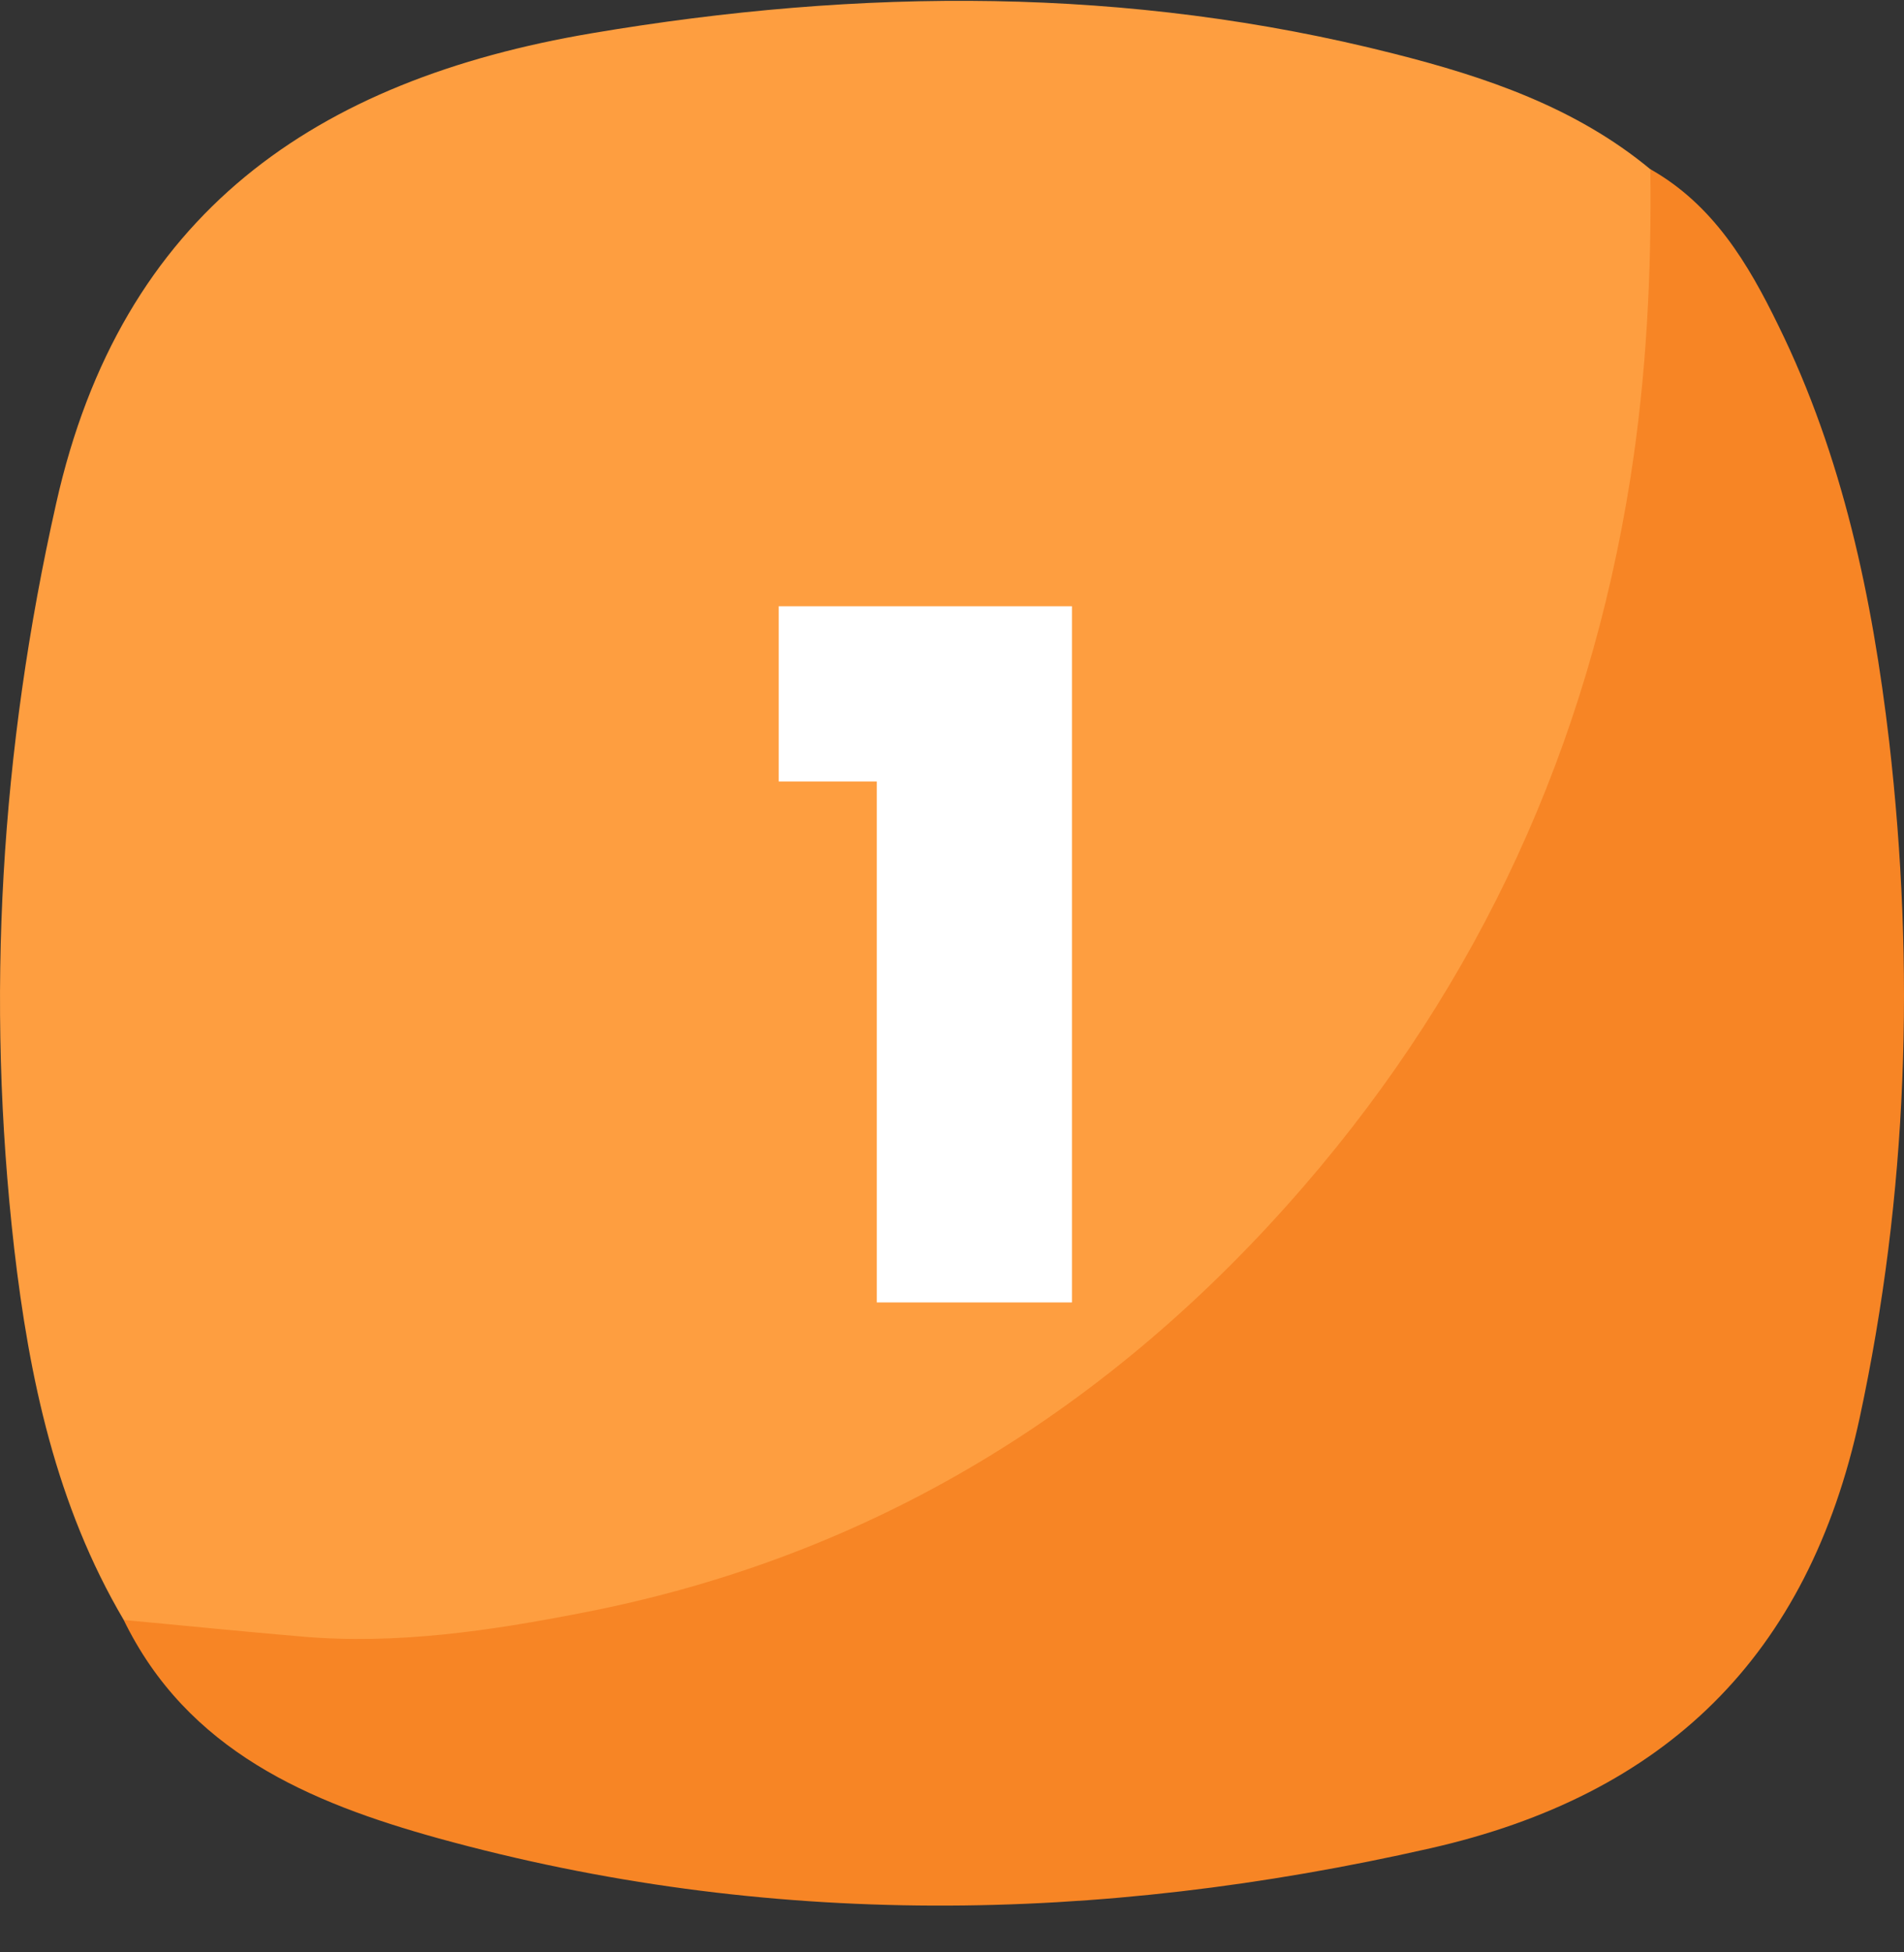 <svg xmlns="http://www.w3.org/2000/svg" width="40" height="41" viewBox="0 0 40 41" fill="none"><rect x="0" y="0" width="40" height="41" fill="#333333" stroke="none"/><g clip-path="url(#clip0_107_1242)"><g clip-path="url(#clip1_107_1242)"><path d="M2.6 34.02C1.179 31.613 0.612 28.931 0.298 26.217C-0.302 20.961 0.011 15.758 1.179 10.576C2.546 4.467 6.636 1.679 12.434 0.698C18.078 -0.256 23.703 -0.289 29.274 1.125C31.202 1.612 33.103 2.252 34.678 3.56C35.238 4.727 35.025 5.974 34.931 7.161C34.391 13.791 32.163 19.78 27.819 24.869C23.309 30.165 17.631 33.46 10.693 34.454C8.491 34.767 6.276 34.754 4.074 34.467C3.561 34.401 3.04 34.334 2.6 34.02Z" fill="#FE9E40"></path><path d="M2.6 34.02C3.841 34.134 5.082 34.261 6.329 34.367C8.331 34.541 10.299 34.247 12.241 33.867C18.345 32.687 23.363 29.572 27.392 24.91C31.088 20.634 33.364 15.665 34.251 10.049C34.591 7.888 34.698 5.727 34.671 3.553C35.992 4.3 36.726 5.534 37.36 6.835C38.714 9.589 39.335 12.557 39.688 15.565C40.236 20.327 40.082 25.063 39.068 29.779C37.987 34.781 34.992 37.696 30.041 38.816C23.069 40.397 16.117 40.51 9.205 38.603C6.51 37.855 3.934 36.775 2.593 34.007L2.6 34.02Z" fill="#F78525"></path></g><path d="M16.36 16.411V12.731H22.52V27.351H18.42V16.411H16.36Z" fill="white"></path></g><defs><clipPath id="clip0_107_1242"><rect width="40" height="40" fill="white" transform="translate(0 0.018)"></rect></clipPath><clipPath id="clip1_107_1242"><rect width="40" height="40" fill="white" transform="translate(0 0.018)"></rect></clipPath></defs></svg>